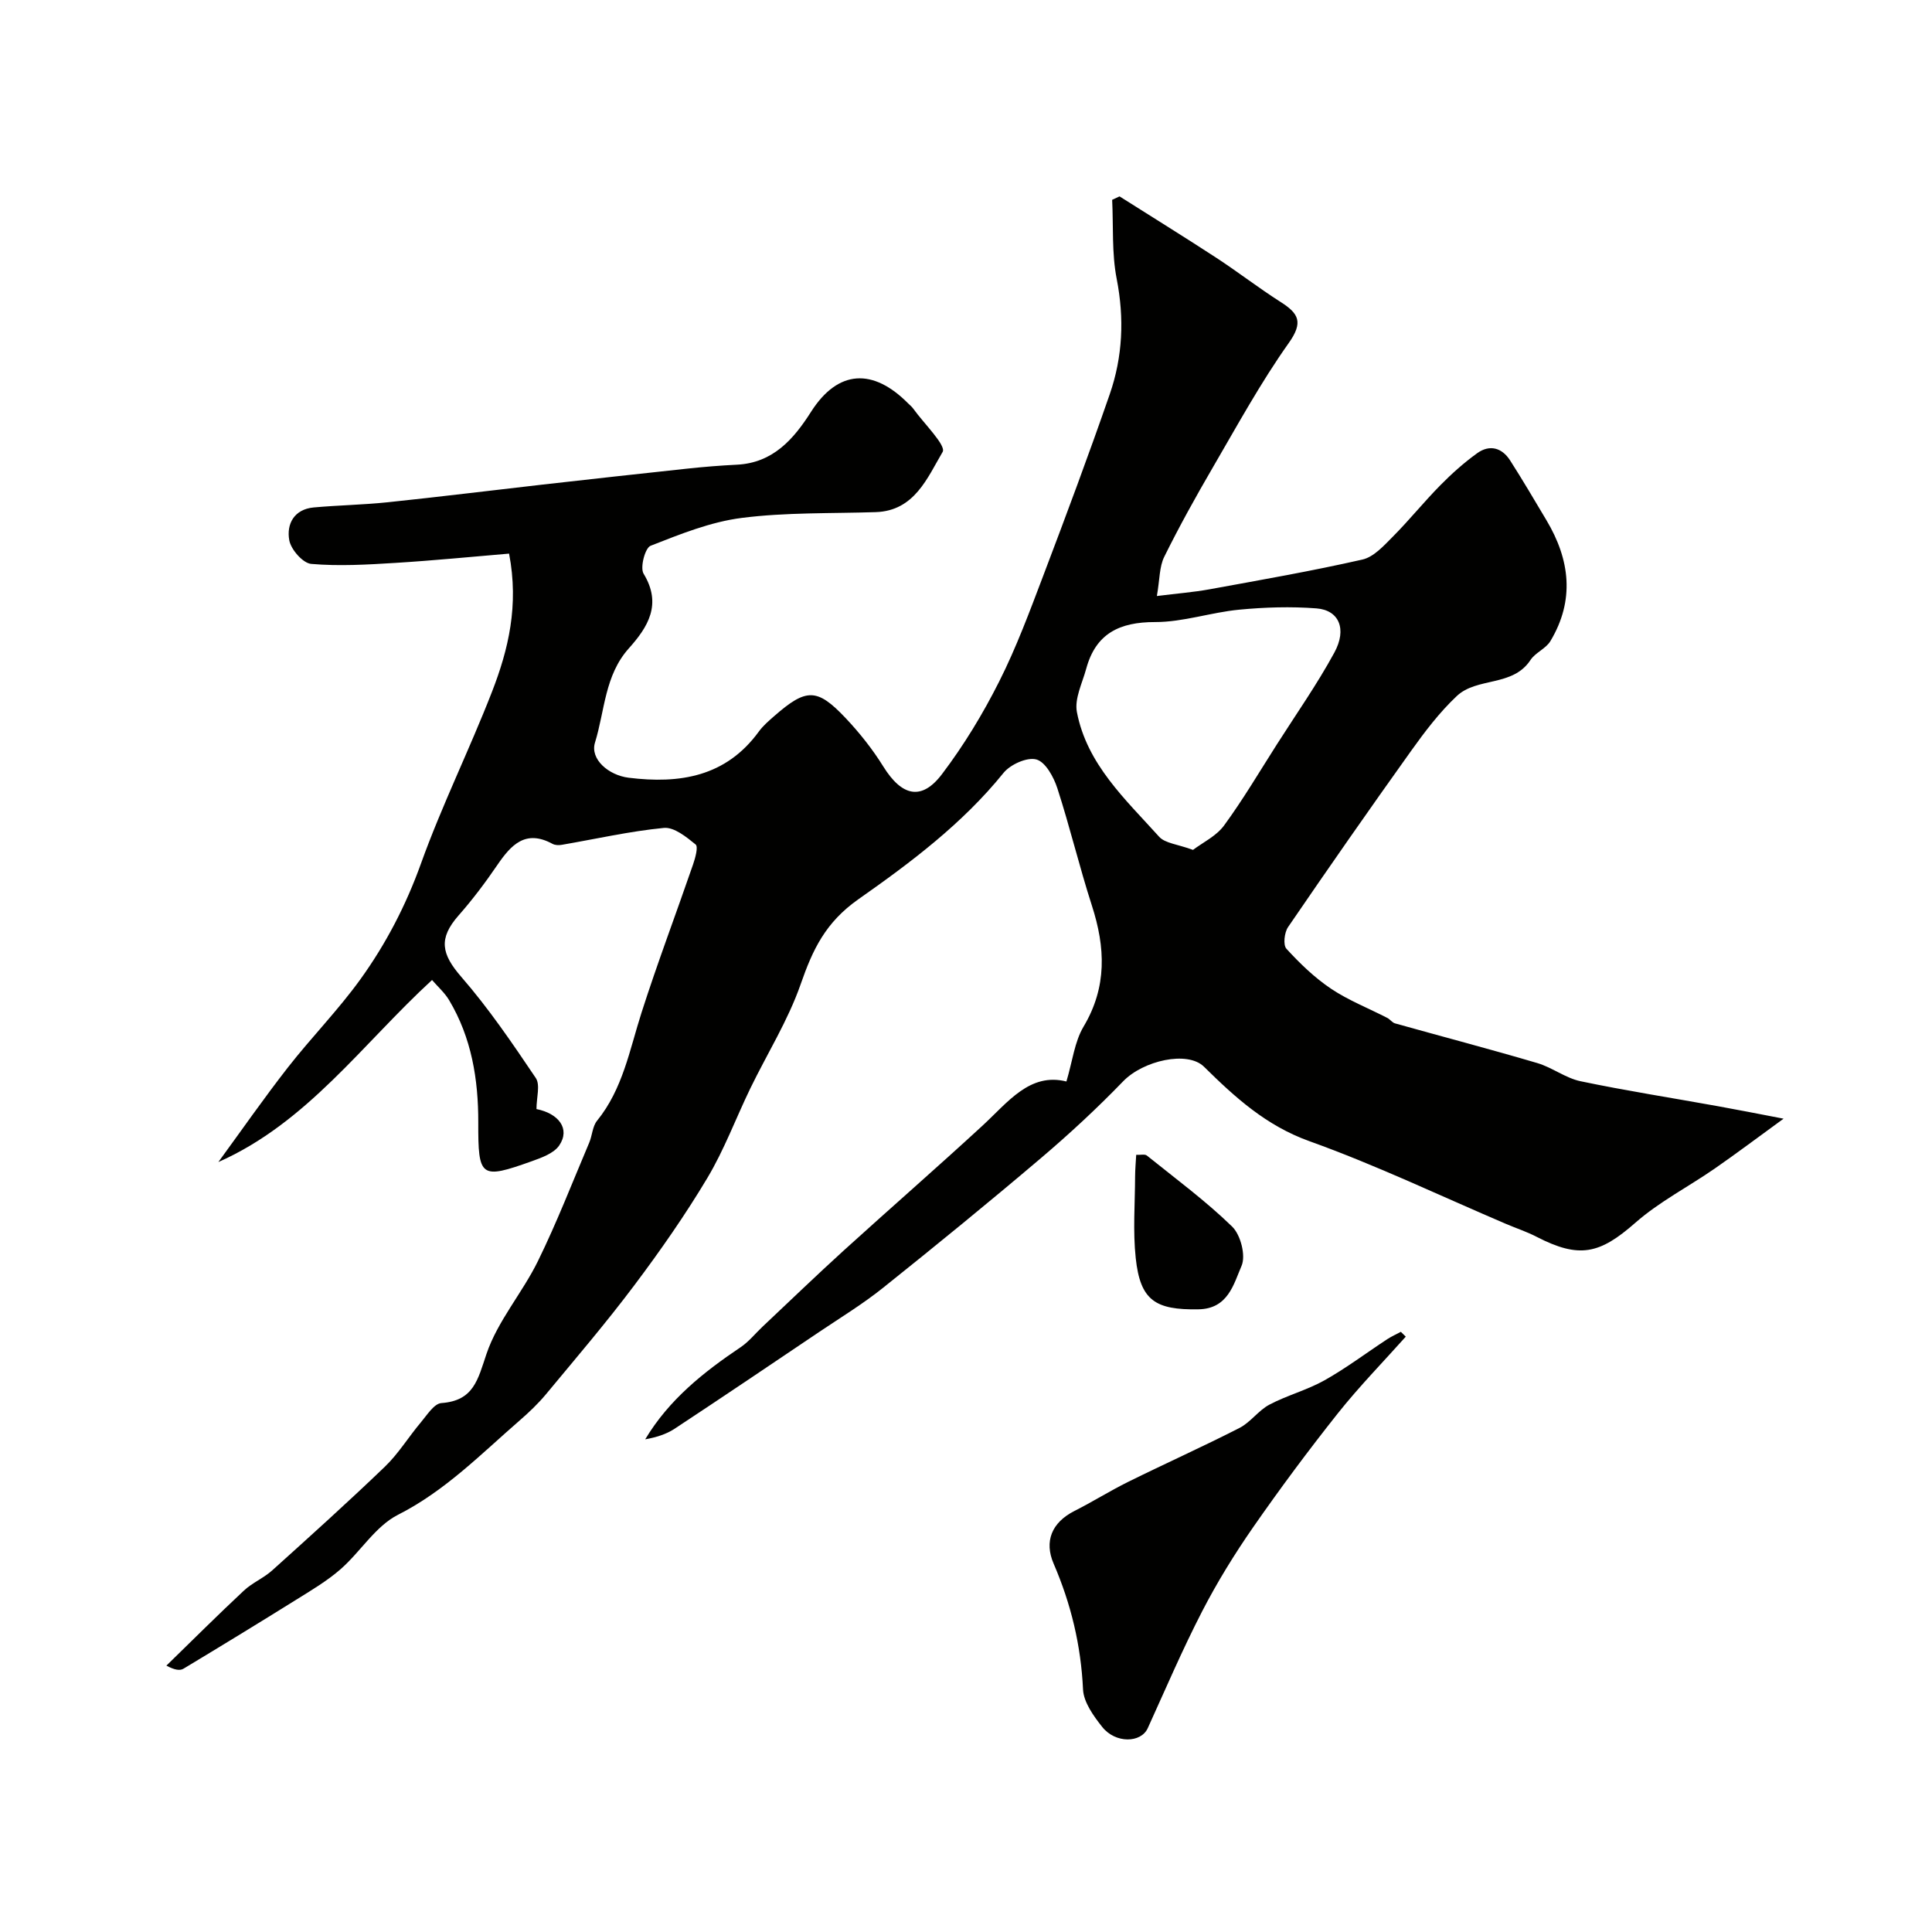 <svg enable-background="new 0 0 400 400" viewBox="0 0 400 400" xmlns="http://www.w3.org/2000/svg"><g fill="#010100"><path d="m369.27 231.61c-5.42 3.94-9.77 7.22-14.24 10.32-5.46 3.78-11.5 6.88-16.45 11.23-7.39 6.49-11.59 7.48-20.5 2.88-1.99-1.03-4.14-1.73-6.2-2.61-13.57-5.79-26.92-12.19-40.78-17.16-8.97-3.22-15.39-9.07-21.82-15.41-3.43-3.39-12.61-1.27-16.74 3.01-5.39 5.58-11.11 10.88-17.03 15.91-10.75 9.13-21.68 18.05-32.7 26.86-4.16 3.33-8.75 6.13-13.18 9.11-9.97 6.72-19.94 13.45-29.98 20.07-1.76 1.16-3.88 1.78-6.07 2.18 4.95-8.26 12.11-13.93 19.78-19.09 1.69-1.14 3.01-2.82 4.51-4.23 5.6-5.27 11.13-10.61 16.82-15.78 9.53-8.65 19.24-17.11 28.7-25.82 5.31-4.89 9.8-11.07 17.4-9.17 1.26-4.21 1.68-8.22 3.55-11.36 4.9-8.22 4.52-16.41 1.72-25.07-2.59-8.03-4.55-16.27-7.15-24.29-.75-2.31-2.45-5.43-4.34-5.95-1.92-.53-5.39 1.03-6.81 2.79-8.48 10.5-19.24 18.57-30.01 26.13-6.86 4.82-9.49 10.45-11.98 17.61-2.61 7.49-6.93 14.37-10.42 21.56-2.99 6.17-5.39 12.68-8.89 18.54-4.59 7.68-9.74 15.06-15.12 22.22-5.81 7.74-12.11 15.11-18.29 22.56-1.64 1.97-3.53 3.77-5.47 5.45-8.02 6.97-15.42 14.57-25.18 19.52-4.66 2.36-7.76 7.65-11.88 11.26-2.8 2.45-6.08 4.38-9.25 6.36-7.72 4.81-15.48 9.55-23.27 14.24-.73.44-1.8.31-3.55-.63 5.33-5.19 10.6-10.45 16.04-15.53 1.74-1.63 4.09-2.59 5.87-4.19 7.86-7.08 15.72-14.16 23.35-21.49 2.8-2.7 4.88-6.14 7.41-9.14 1.28-1.52 2.75-3.9 4.27-4.01 6.7-.49 7.53-4.84 9.34-10.2 2.31-6.81 7.42-12.62 10.64-19.19 3.92-7.99 7.14-16.32 10.62-24.52.63-1.48.67-3.37 1.62-4.54 5.33-6.56 6.73-14.63 9.2-22.35 3.3-10.31 7.14-20.44 10.67-30.68.47-1.36 1.12-3.7.54-4.17-1.91-1.56-4.46-3.63-6.57-3.43-7.09.69-14.09 2.29-21.13 3.5-.62.11-1.4.09-1.93-.2-5.59-3.04-8.58.21-11.45 4.42-2.47 3.62-5.12 7.14-8.01 10.42-4.18 4.76-3.56 7.95.59 12.72 5.67 6.52 10.57 13.74 15.41 20.92.96 1.43.14 4.06.14 6.43 4.57.91 7.05 4.07 4.72 7.52-1.11 1.64-3.63 2.54-5.69 3.28-10.62 3.79-11.11 3.4-11.08-8.03.02-8.94-1.39-17.55-6.05-25.34-.91-1.52-2.3-2.74-3.52-4.15-14.42 13.25-25.86 29.55-44.24 37.69 4.78-6.54 9.41-13.2 14.39-19.58 4.85-6.21 10.42-11.88 15.02-18.26 5.28-7.33 9.42-15.29 12.53-23.94 4.33-12.06 10.06-23.62 14.71-35.58 3.4-8.75 5.6-17.86 3.54-28.61-7.62.64-15.56 1.43-23.52 1.92-5.81.36-11.68.71-17.45.21-1.72-.15-4.2-2.98-4.54-4.9-.61-3.35 1-6.42 5.07-6.79 5.09-.46 10.21-.54 15.29-1.07 10.73-1.12 21.44-2.45 32.16-3.67 9.94-1.12 19.89-2.23 29.83-3.29 3.44-.37 6.88-.65 10.33-.82 7.47-.37 11.75-5.29 15.34-10.94 5.63-8.84 12.9-9.02 20.09-1.77.35.35.76.67 1.05 1.07 2.2 3.08 6.9 7.66 6.11 9-3.15 5.33-5.82 12.2-13.85 12.46-9.26.3-18.6.03-27.75 1.2-6.45.82-12.75 3.37-18.87 5.77-1.14.45-2.21 4.52-1.44 5.78 3.86 6.34.89 11.05-3.07 15.47-5 5.59-4.96 12.92-6.99 19.48-1.07 3.45 2.8 6.77 6.96 7.29 10.59 1.31 20.14-.2 26.96-9.56.87-1.2 2.04-2.2 3.17-3.19 6.64-5.81 8.87-5.86 14.77.37 2.91 3.08 5.6 6.47 7.83 10.06 3.83 6.16 7.93 7.16 12.16 1.56 4.51-5.95 8.45-12.45 11.81-19.12 3.57-7.07 6.34-14.57 9.16-21.99 4.73-12.46 9.39-24.94 13.75-37.53 2.68-7.74 3.04-15.68 1.44-23.88-1.04-5.31-.67-10.9-.94-16.37.51-.24 1.02-.47 1.53-.71 6.69 4.24 13.43 8.4 20.06 12.73 4.5 2.94 8.76 6.25 13.3 9.14 3.72 2.37 4.74 4.17 1.67 8.49-5.81 8.19-10.66 17.08-15.73 25.78-3.53 6.06-6.94 12.2-10.05 18.49-1.02 2.06-.92 4.67-1.52 8.11 4.22-.53 7.59-.79 10.89-1.39 10.58-1.93 21.18-3.78 31.66-6.16 2.35-.53 4.44-2.87 6.29-4.73 3.42-3.44 6.47-7.24 9.88-10.69 2.35-2.39 4.89-4.65 7.61-6.61 2.57-1.84 5.11-1.13 6.8 1.5 2.6 4.06 5.04 8.22 7.51 12.36 4.9 8.2 5.91 16.59.83 25.06-.94 1.56-3.11 2.37-4.12 3.91-3.68 5.6-11.06 3.5-15.26 7.46-3.56 3.35-6.59 7.34-9.44 11.33-8.63 12.07-17.12 24.25-25.49 36.5-.77 1.12-1.06 3.71-.34 4.49 2.78 3.04 5.82 5.98 9.23 8.27 3.61 2.42 7.76 4.04 11.66 6.05.58.3 1.01.97 1.6 1.13 9.81 2.75 19.66 5.33 29.43 8.21 3.1.91 5.87 3.12 8.99 3.77 9.41 1.97 18.93 3.45 28.39 5.16 4.07.73 8.15 1.54 13.63 2.59zm-122.27-55.65c2.02-1.53 4.81-2.85 6.42-5.04 3.94-5.38 7.34-11.15 10.93-16.78 4.02-6.31 8.34-12.46 11.91-19.02 2.67-4.9.96-8.8-3.69-9.16-5.31-.41-10.73-.24-16.04.27-5.82.56-11.58 2.57-17.37 2.56-7.38-.01-12.29 2.37-14.27 9.66-.81 2.97-2.46 6.2-1.93 8.97 2.07 10.81 10.05 18.07 17.01 25.8 1.23 1.38 3.79 1.55 7.03 2.74z"/><path d="m291.05 276.74c-4.71 5.27-9.67 10.35-14.06 15.87-6.09 7.67-11.95 15.55-17.54 23.59-3.87 5.57-7.46 11.4-10.57 17.43-4.07 7.89-7.57 16.08-11.25 24.17-1.41 3.1-6.7 3.2-9.44-.27-1.79-2.26-3.83-5.09-3.96-7.75-.43-9.13-2.48-17.68-6.09-26.05-1.97-4.57-.43-8.49 4.29-10.89 3.76-1.9 7.34-4.15 11.11-6.02 7.66-3.79 15.47-7.29 23.08-11.18 2.29-1.17 3.91-3.61 6.19-4.82 3.67-1.94 7.82-3.02 11.43-5.05 4.5-2.53 8.65-5.67 12.98-8.51.89-.58 1.87-1.01 2.81-1.52.34.35.68.68 1.02 1z"/><path d="m235.24 239.09c.94.05 1.79-.18 2.2.15 5.98 4.81 12.19 9.39 17.67 14.72 1.75 1.71 2.86 6 1.94 8.12-1.64 3.8-2.79 8.89-8.91 9-8.97.16-12.06-1.84-13-10.61-.6-5.58-.15-11.27-.13-16.91.01-1.44.14-2.88.23-4.47z"/></g></svg>